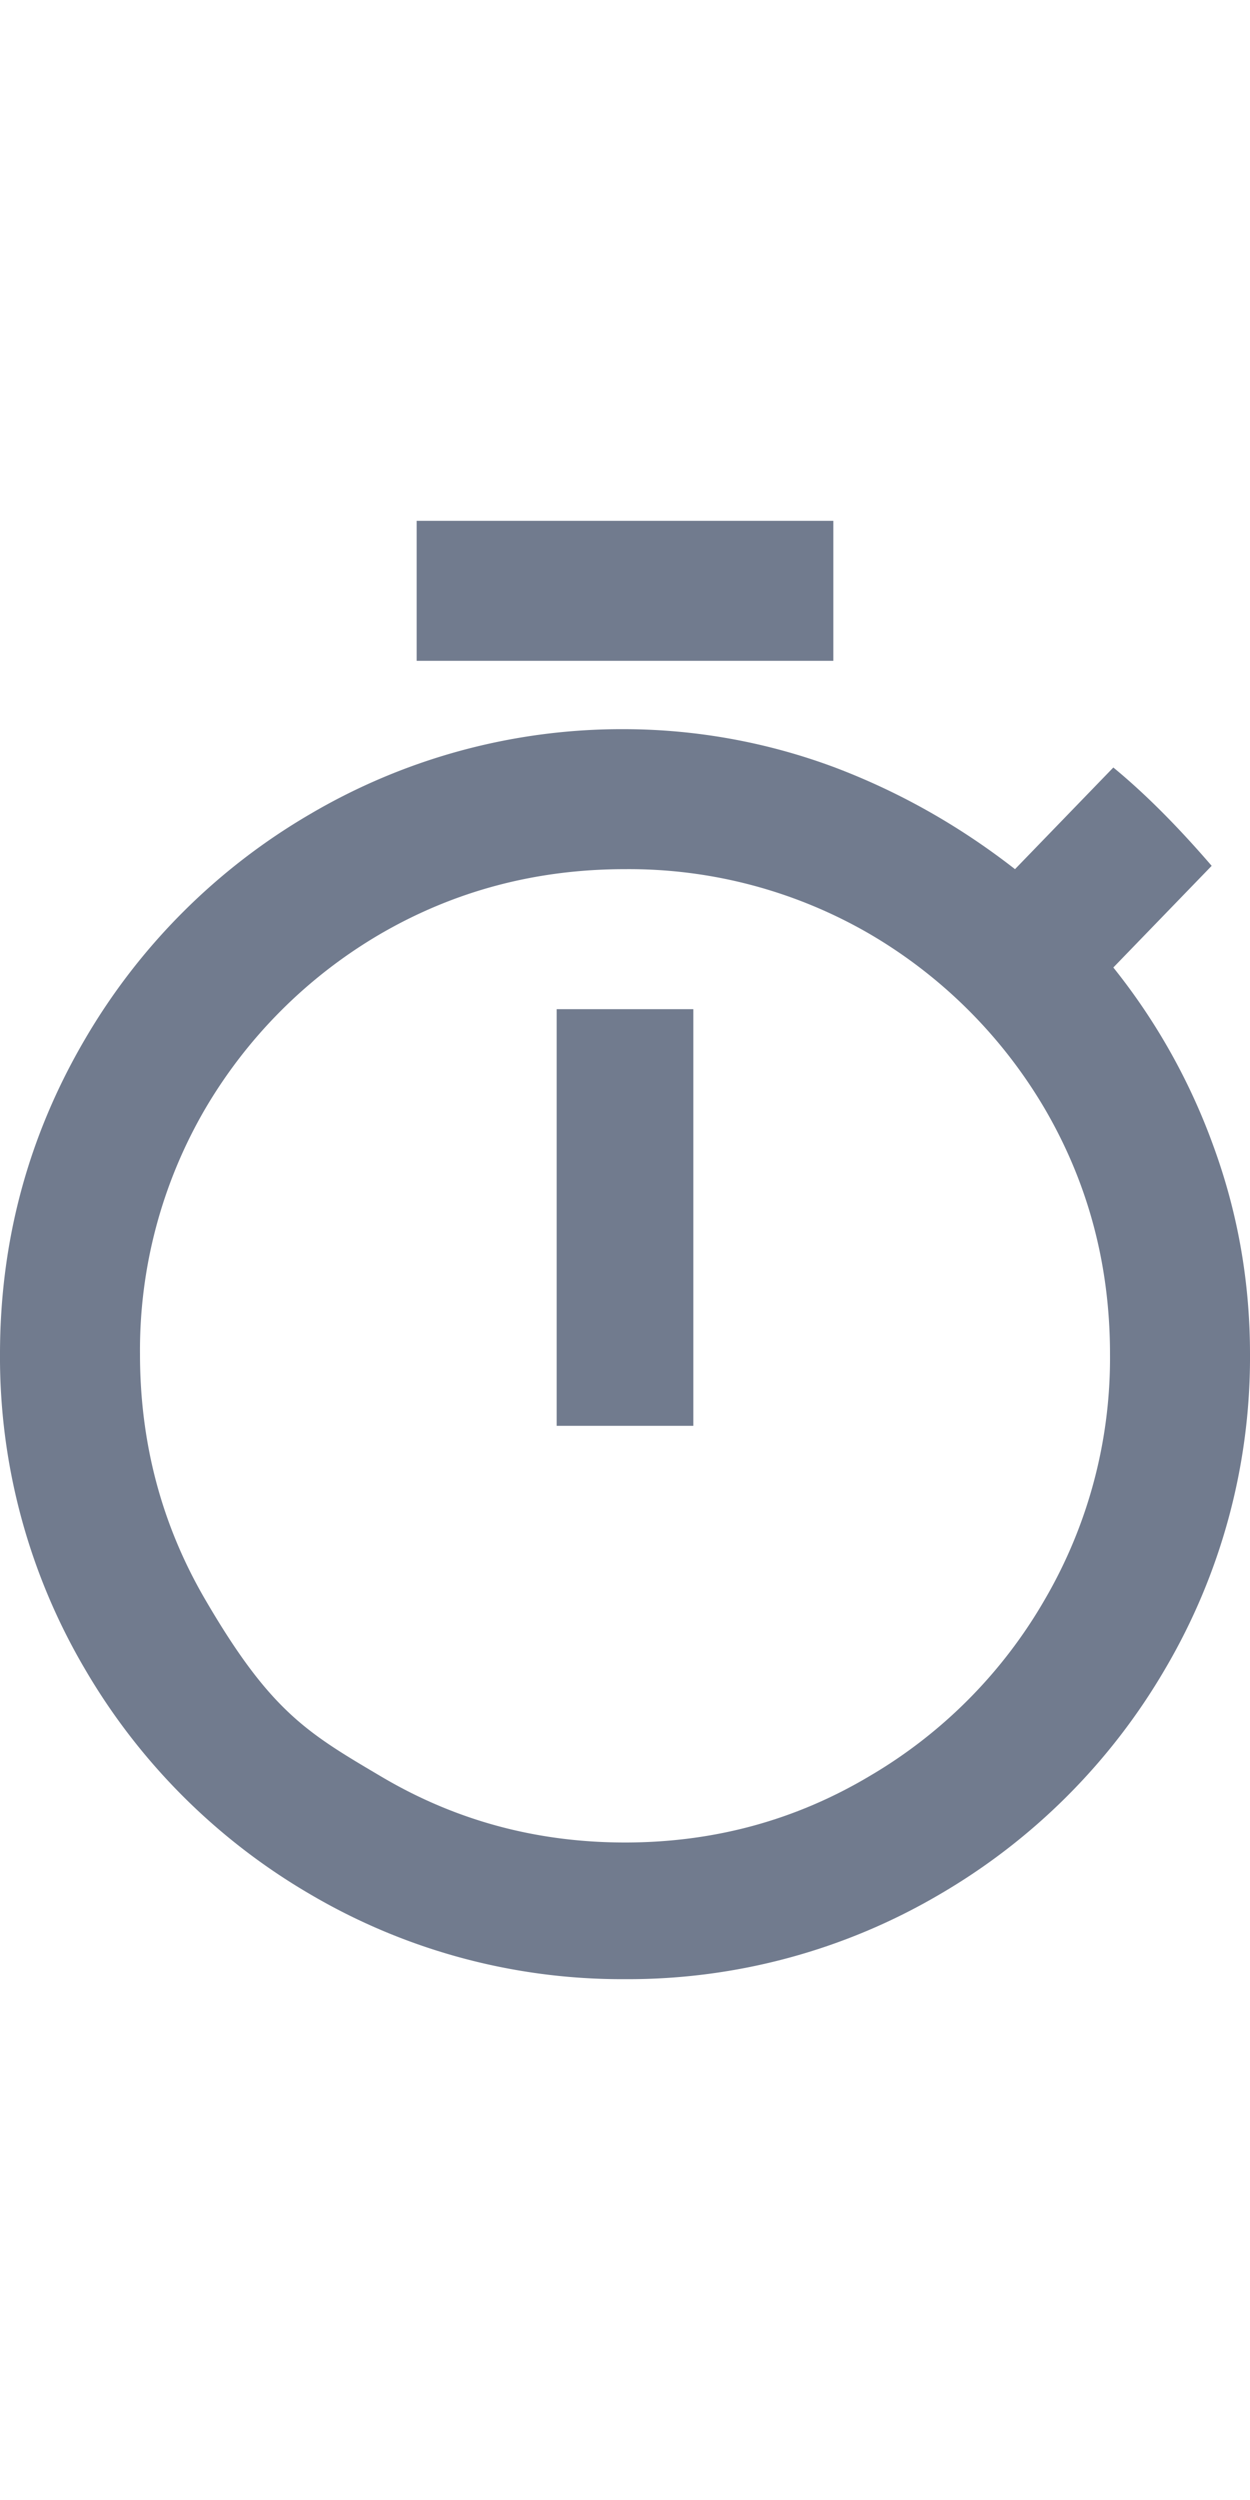 <svg xmlns='http://www.w3.org/2000/svg' width='12' height='24' fill='#717b8e'><path fill-rule='evenodd' d='M6 17.688q1.28 0 2.352-.64a4.66 4.66 0 0 0 1.68-1.696A4.6 4.6 0 0 0 10.656 13q0-1.28-.624-2.352a4.7 4.7 0 0 0-1.68-1.68A4.6 4.6 0 0 0 6 8.344q-1.28 0-2.352.624a4.7 4.7 0 0 0-1.68 1.68A4.6 4.6 0 0 0 1.344 13q0 1.28.624 2.352c.624 1.072.976 1.28 1.68 1.696q1.073.64 2.352.64m4.688-8.4a6 6 0 0 1 .96 1.712q.352.96.352 2a5.9 5.9 0 0 1-.816 3.024 6 6 0 0 1-2.16 2.16A5.9 5.9 0 0 1 6 19a5.9 5.9 0 0 1-3.024-.816 6 6 0 0 1-2.16-2.16A5.9 5.9 0 0 1 0 13q0-1.632.816-3.024a6 6 0 0 1 2.16-2.16A5.9 5.9 0 0 1 6 7a5.8 5.8 0 0 1 2.016.368q.928.352 1.728.976l.944-.976q.448.368.944.944zm-5.344 4.4v-4h1.312v4zM8 5v1.344H4V5z'/></svg>